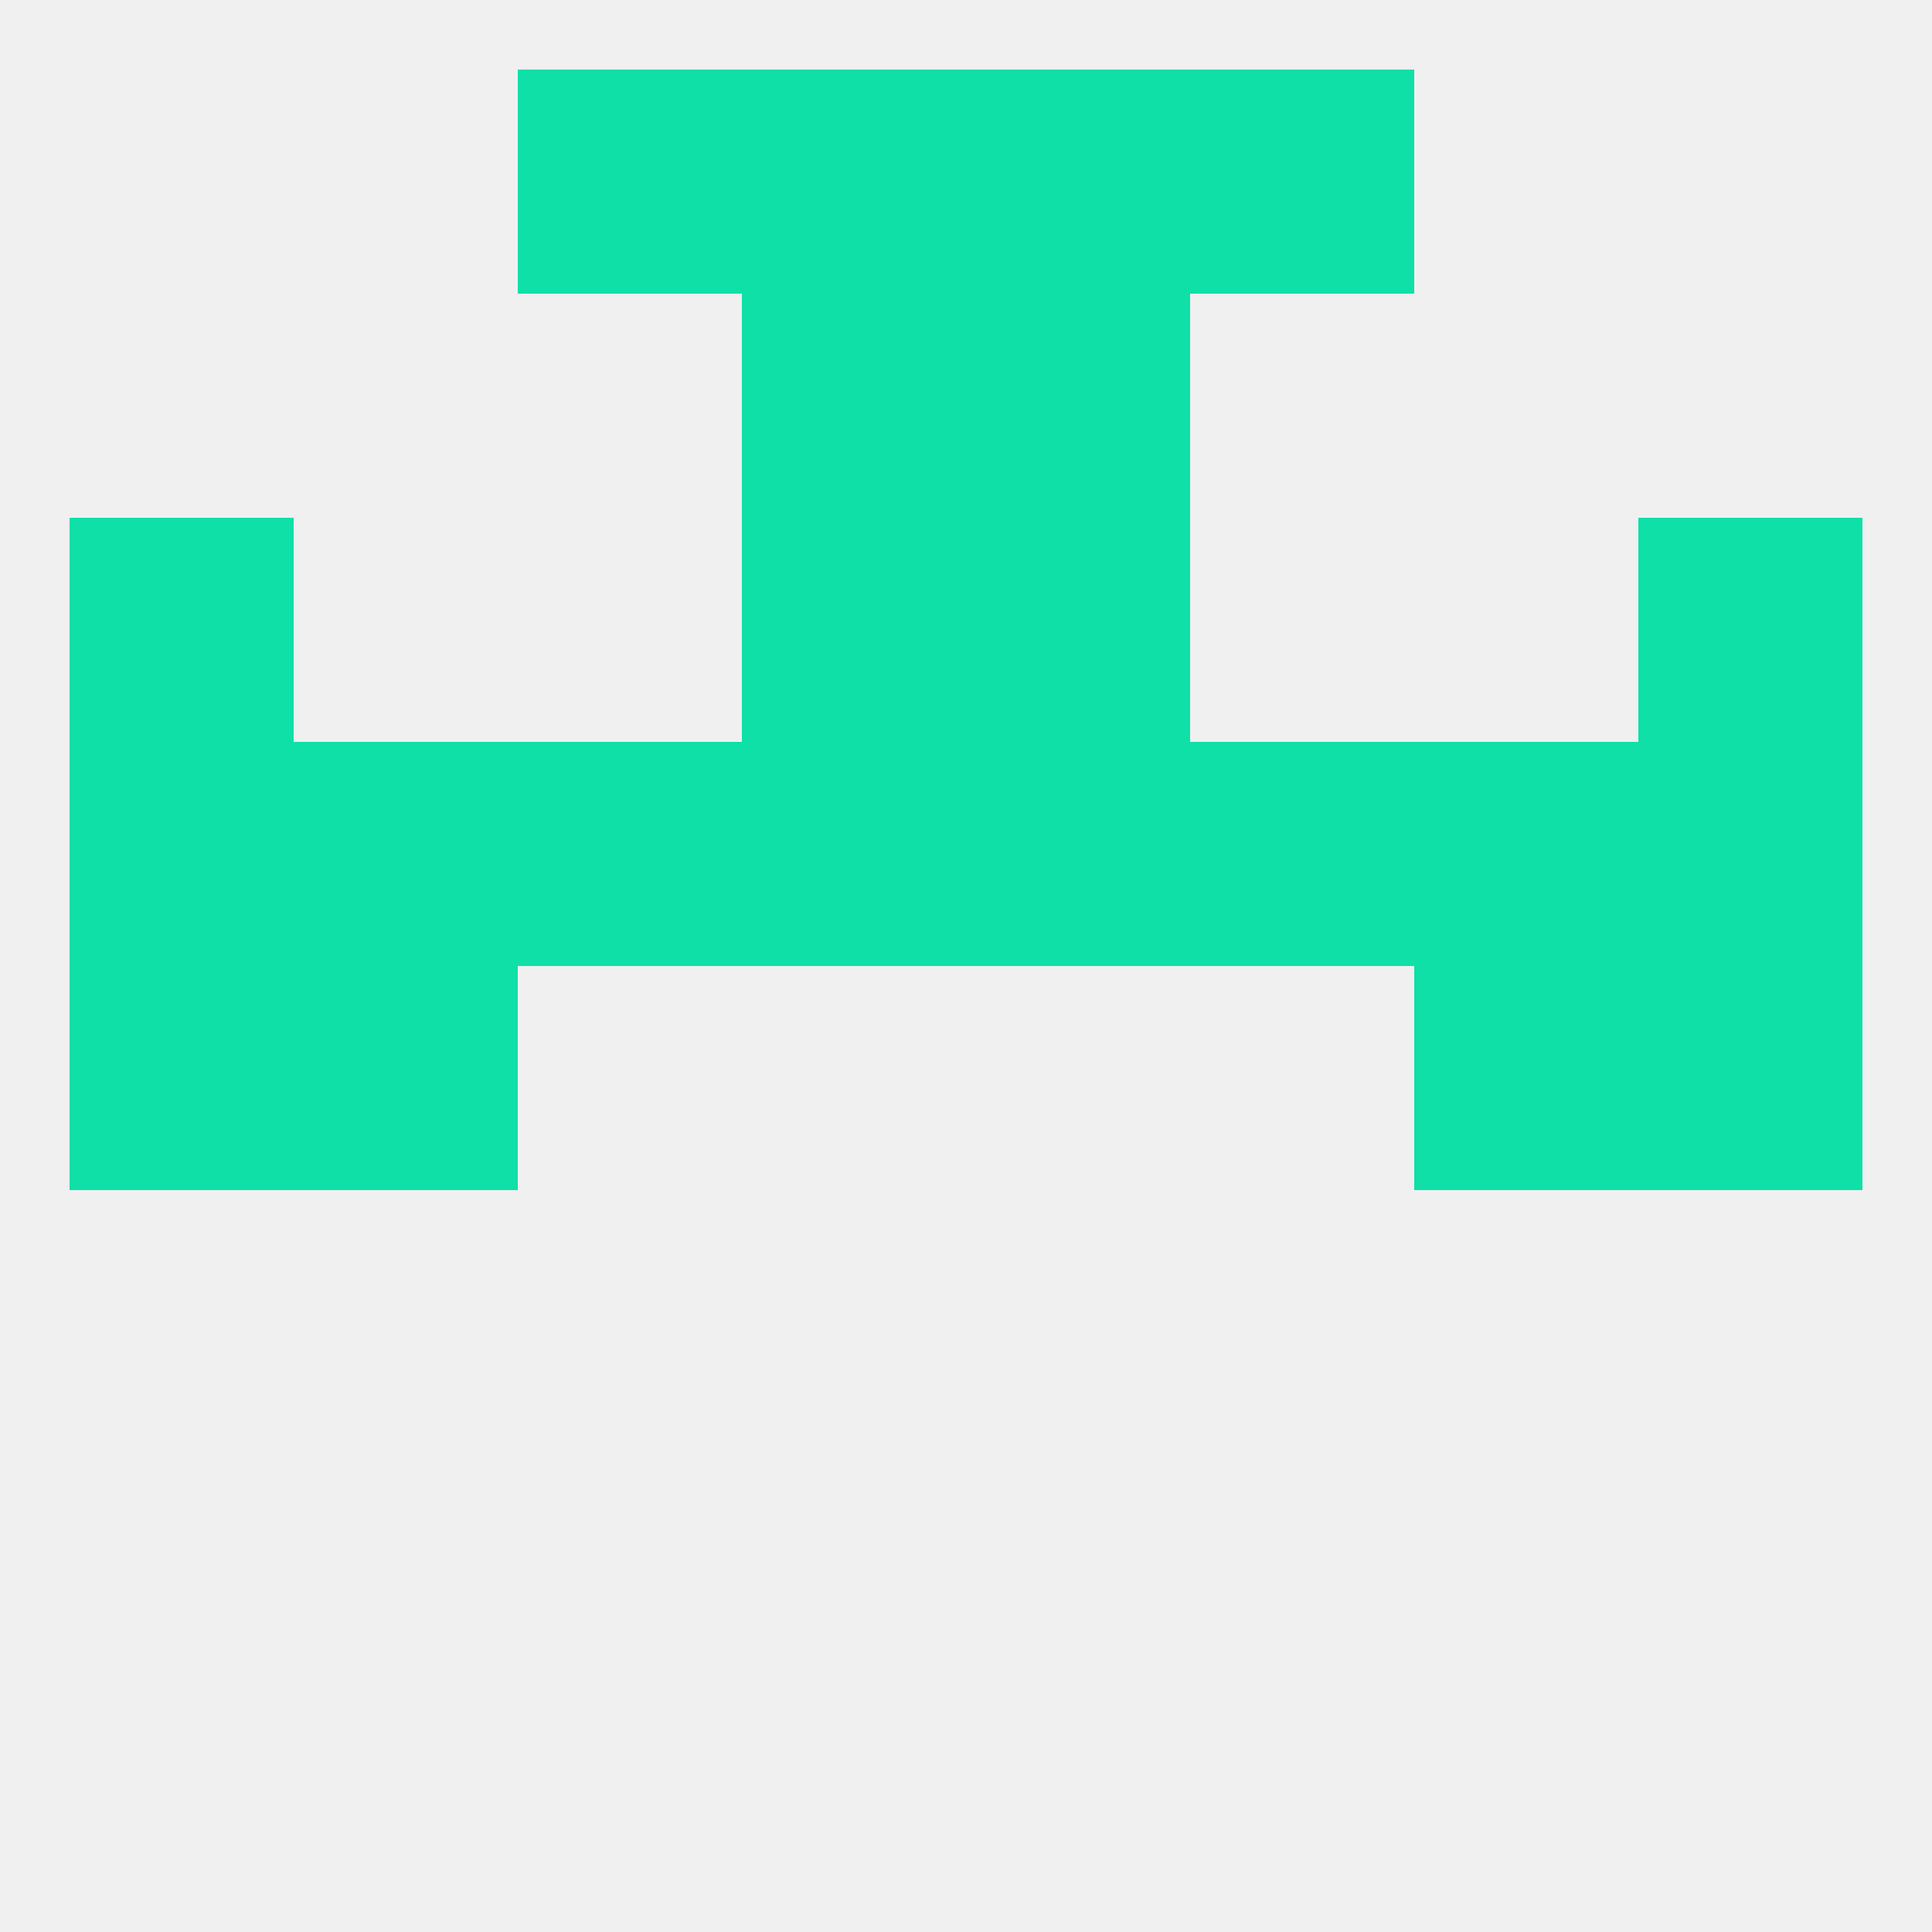 
<!--   <?xml version="1.0"?> -->
<svg version="1.1" baseprofile="full" xmlns="http://www.w3.org/2000/svg" xmlns:xlink="http://www.w3.org/1999/xlink" xmlns:ev="http://www.w3.org/2001/xml-events" width="250" height="250" viewBox="0 0 250 250" >
	<rect width="100%" height="100%" fill="rgba(240,240,240,255)"/>

	<rect x="38" y="96" width="29" height="29" fill="rgba(15,224,168,255)"/>
	<rect x="9" y="96" width="29" height="29" fill="rgba(15,224,168,255)"/>
	<rect x="212" y="96" width="29" height="29" fill="rgba(15,224,168,255)"/>
	<rect x="96" y="96" width="29" height="29" fill="rgba(15,224,168,255)"/>
	<rect x="67" y="96" width="29" height="29" fill="rgba(15,224,168,255)"/>
	<rect x="154" y="96" width="29" height="29" fill="rgba(15,224,168,255)"/>
	<rect x="183" y="96" width="29" height="29" fill="rgba(15,224,168,255)"/>
	<rect x="125" y="96" width="29" height="29" fill="rgba(15,224,168,255)"/>
	<rect x="9" y="67" width="29" height="29" fill="rgba(15,224,168,255)"/>
	<rect x="212" y="67" width="29" height="29" fill="rgba(15,224,168,255)"/>
	<rect x="96" y="67" width="29" height="29" fill="rgba(15,224,168,255)"/>
	<rect x="125" y="67" width="29" height="29" fill="rgba(15,224,168,255)"/>
	<rect x="96" y="38" width="29" height="29" fill="rgba(15,224,168,255)"/>
	<rect x="125" y="38" width="29" height="29" fill="rgba(15,224,168,255)"/>
	<rect x="125" y="9" width="29" height="29" fill="rgba(15,224,168,255)"/>
	<rect x="67" y="9" width="29" height="29" fill="rgba(15,224,168,255)"/>
	<rect x="154" y="9" width="29" height="29" fill="rgba(15,224,168,255)"/>
	<rect x="96" y="9" width="29" height="29" fill="rgba(15,224,168,255)"/>
	<rect x="9" y="125" width="29" height="29" fill="rgba(15,224,168,255)"/>
	<rect x="212" y="125" width="29" height="29" fill="rgba(15,224,168,255)"/>
	<rect x="38" y="125" width="29" height="29" fill="rgba(15,224,168,255)"/>
	<rect x="183" y="125" width="29" height="29" fill="rgba(15,224,168,255)"/>
</svg>